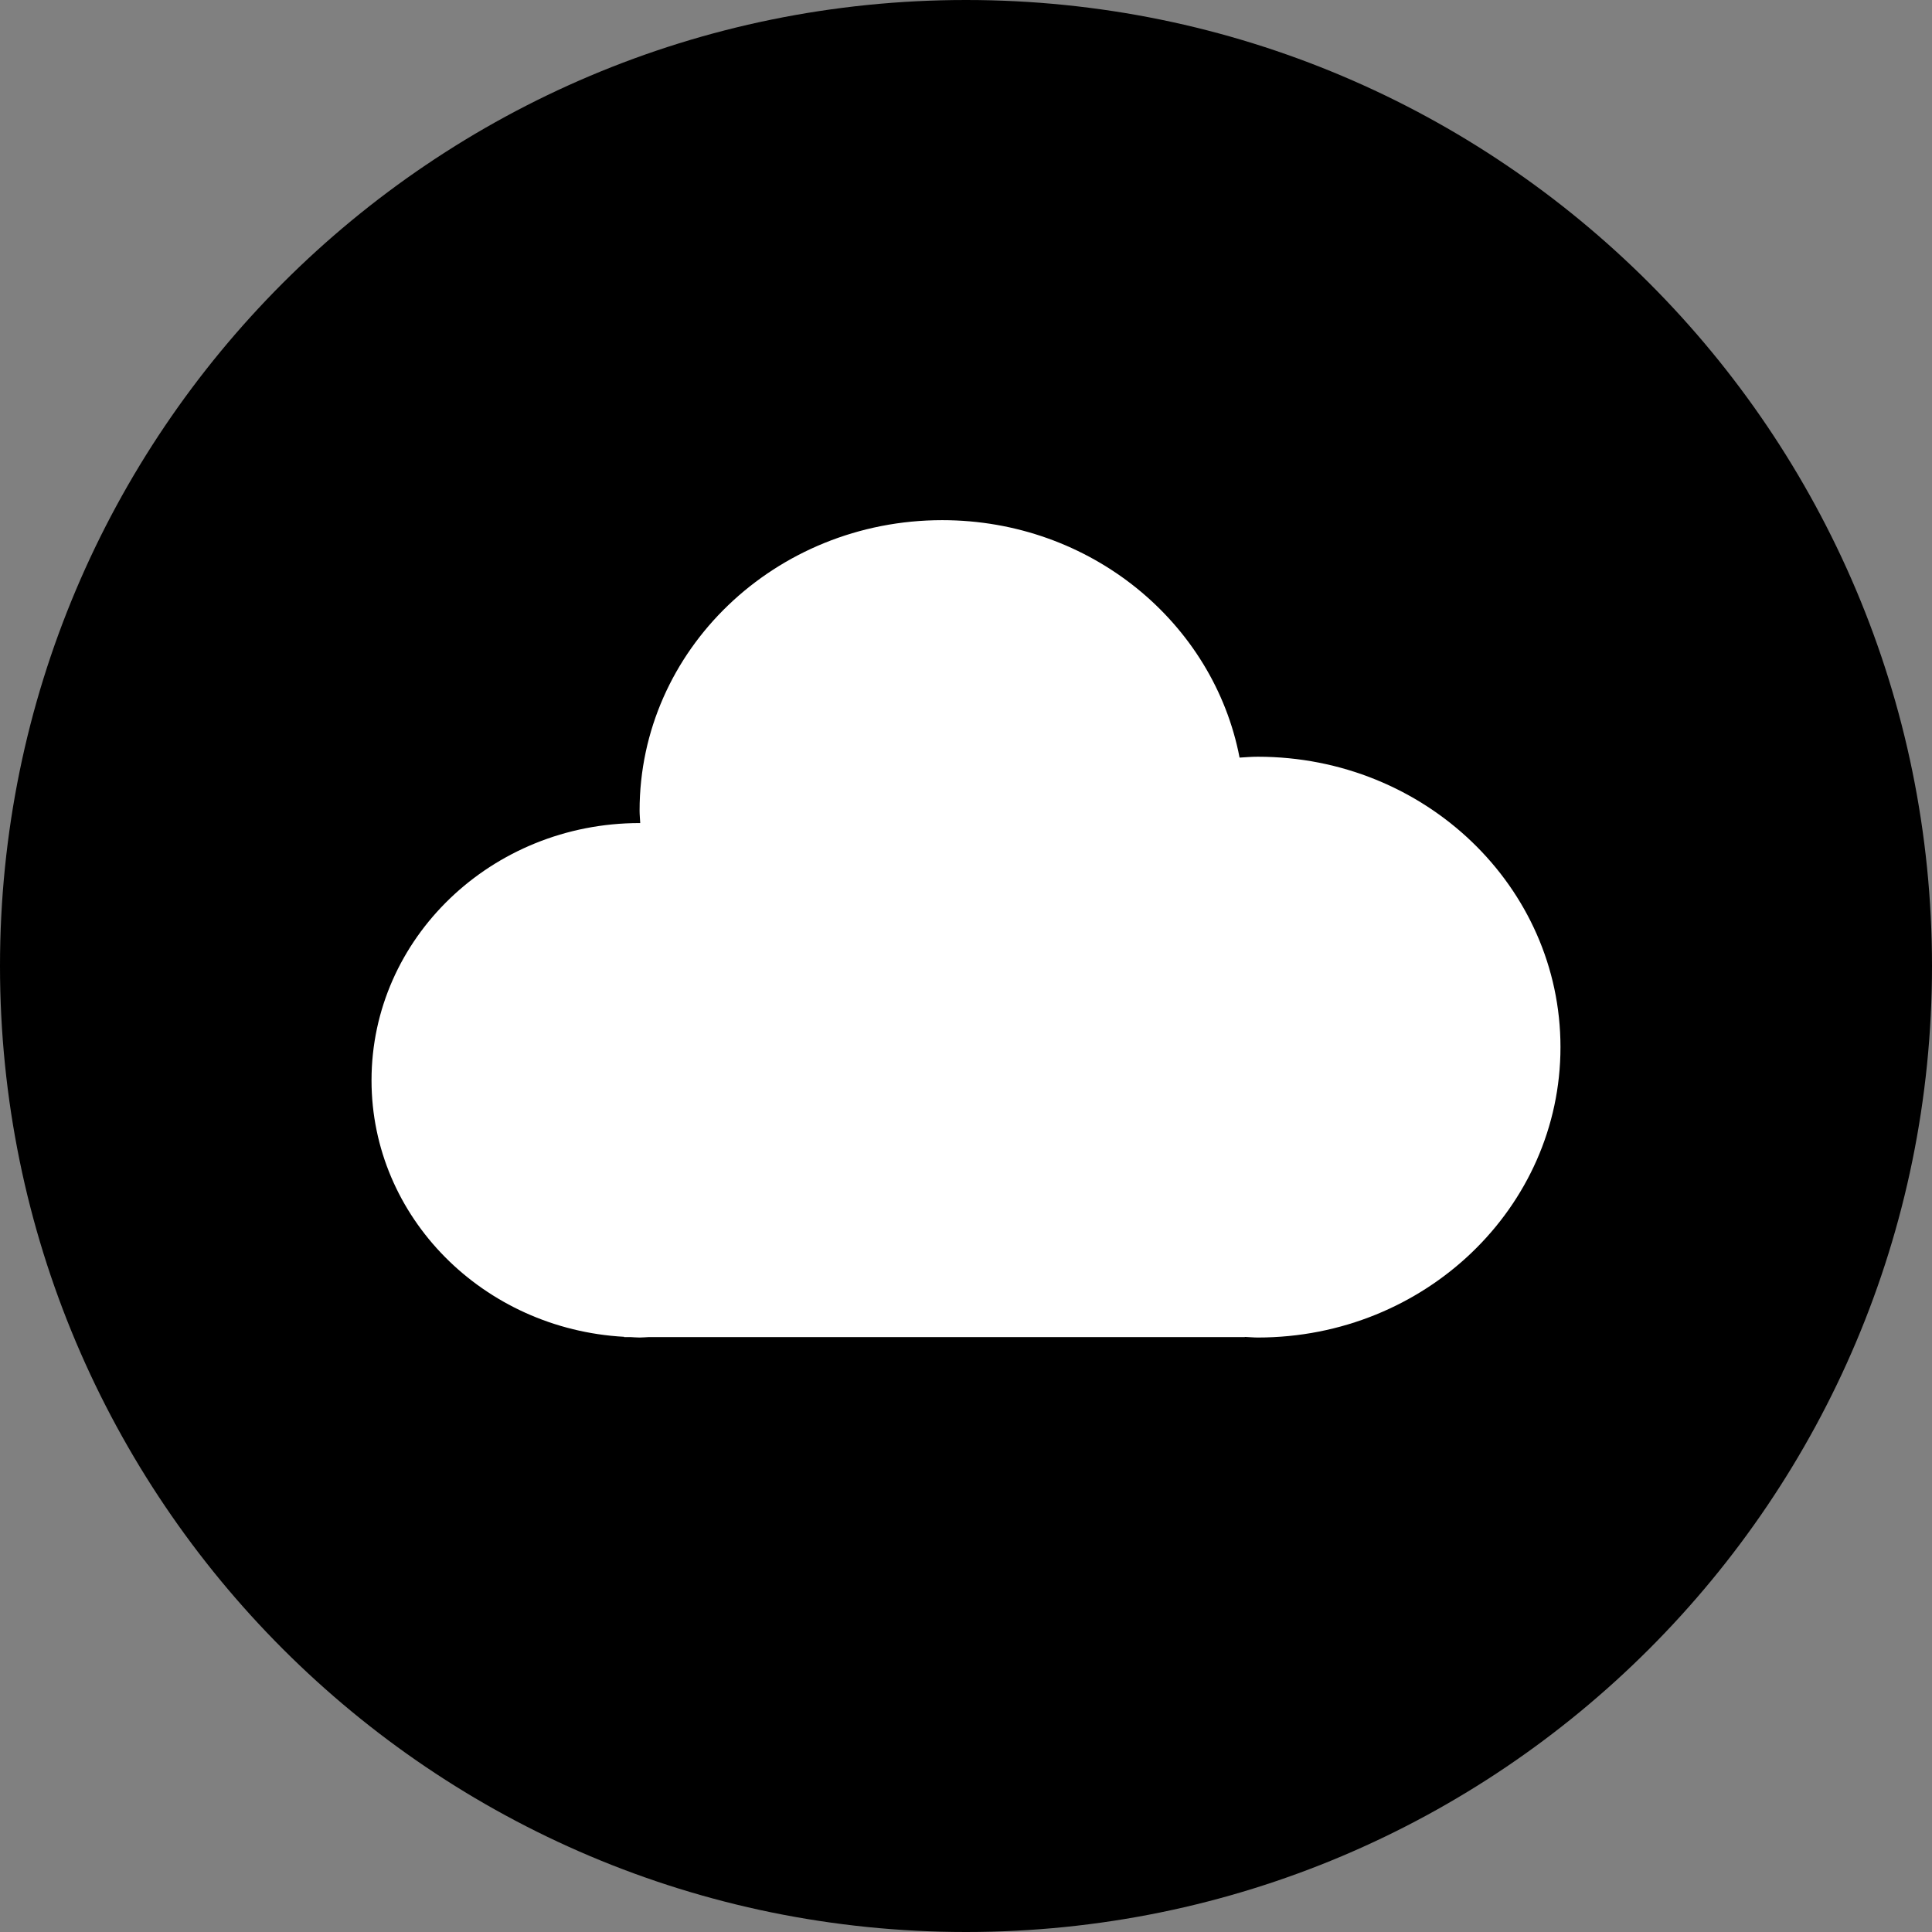<?xml version="1.0" ?><svg height="60px" version="1.1" viewBox="0 0 60 60" width="60px" xmlns="http://www.w3.org/2000/svg" xmlns:sketch="http://www.bohemiancoding.com/sketch/ns" xmlns:xlink="http://www.w3.org/1999/xlink"><rect x="0" y="0" width="60" height="60" fill="#808080" stroke="none"/><title/><defs/><g fill="none" fill-rule="evenodd" id="black" stroke="none" stroke-width="1"><g id="cloudapp"><path d="M30,60 C46.569,60 60,46.569 60,30 C60,13.431 46.569,0 30,0 C13.431,0 0,13.431 0,30 C0,46.569 13.431,60 30,60 Z" fill="#000000"/><path d="M19.384,41.516 L19.381,41.524 L19.57,41.524 C19.668,41.528 19.764,41.538 19.863,41.538 C19.962,41.538 20.058,41.528 20.155,41.524 L38.659,41.524 L38.659,41.519 C38.795,41.524 38.927,41.538 39.063,41.538 C44.254,41.538 48.462,37.501 48.462,32.52 C48.462,27.538 44.254,23.501 39.063,23.501 C38.872,23.501 38.684,23.517 38.496,23.528 C37.689,19.334 33.865,16.154 29.261,16.154 C24.071,16.154 19.863,20.192 19.863,25.173 C19.863,25.304 19.877,25.433 19.883,25.562 C19.876,25.562 19.87,25.561 19.863,25.561 C15.266,25.561 11.538,29.137 11.538,33.55 C11.538,37.807 15.011,41.276 19.384,41.516 L19.384,41.516 Z" fill="#FFFFFF"/></g></g></svg>
